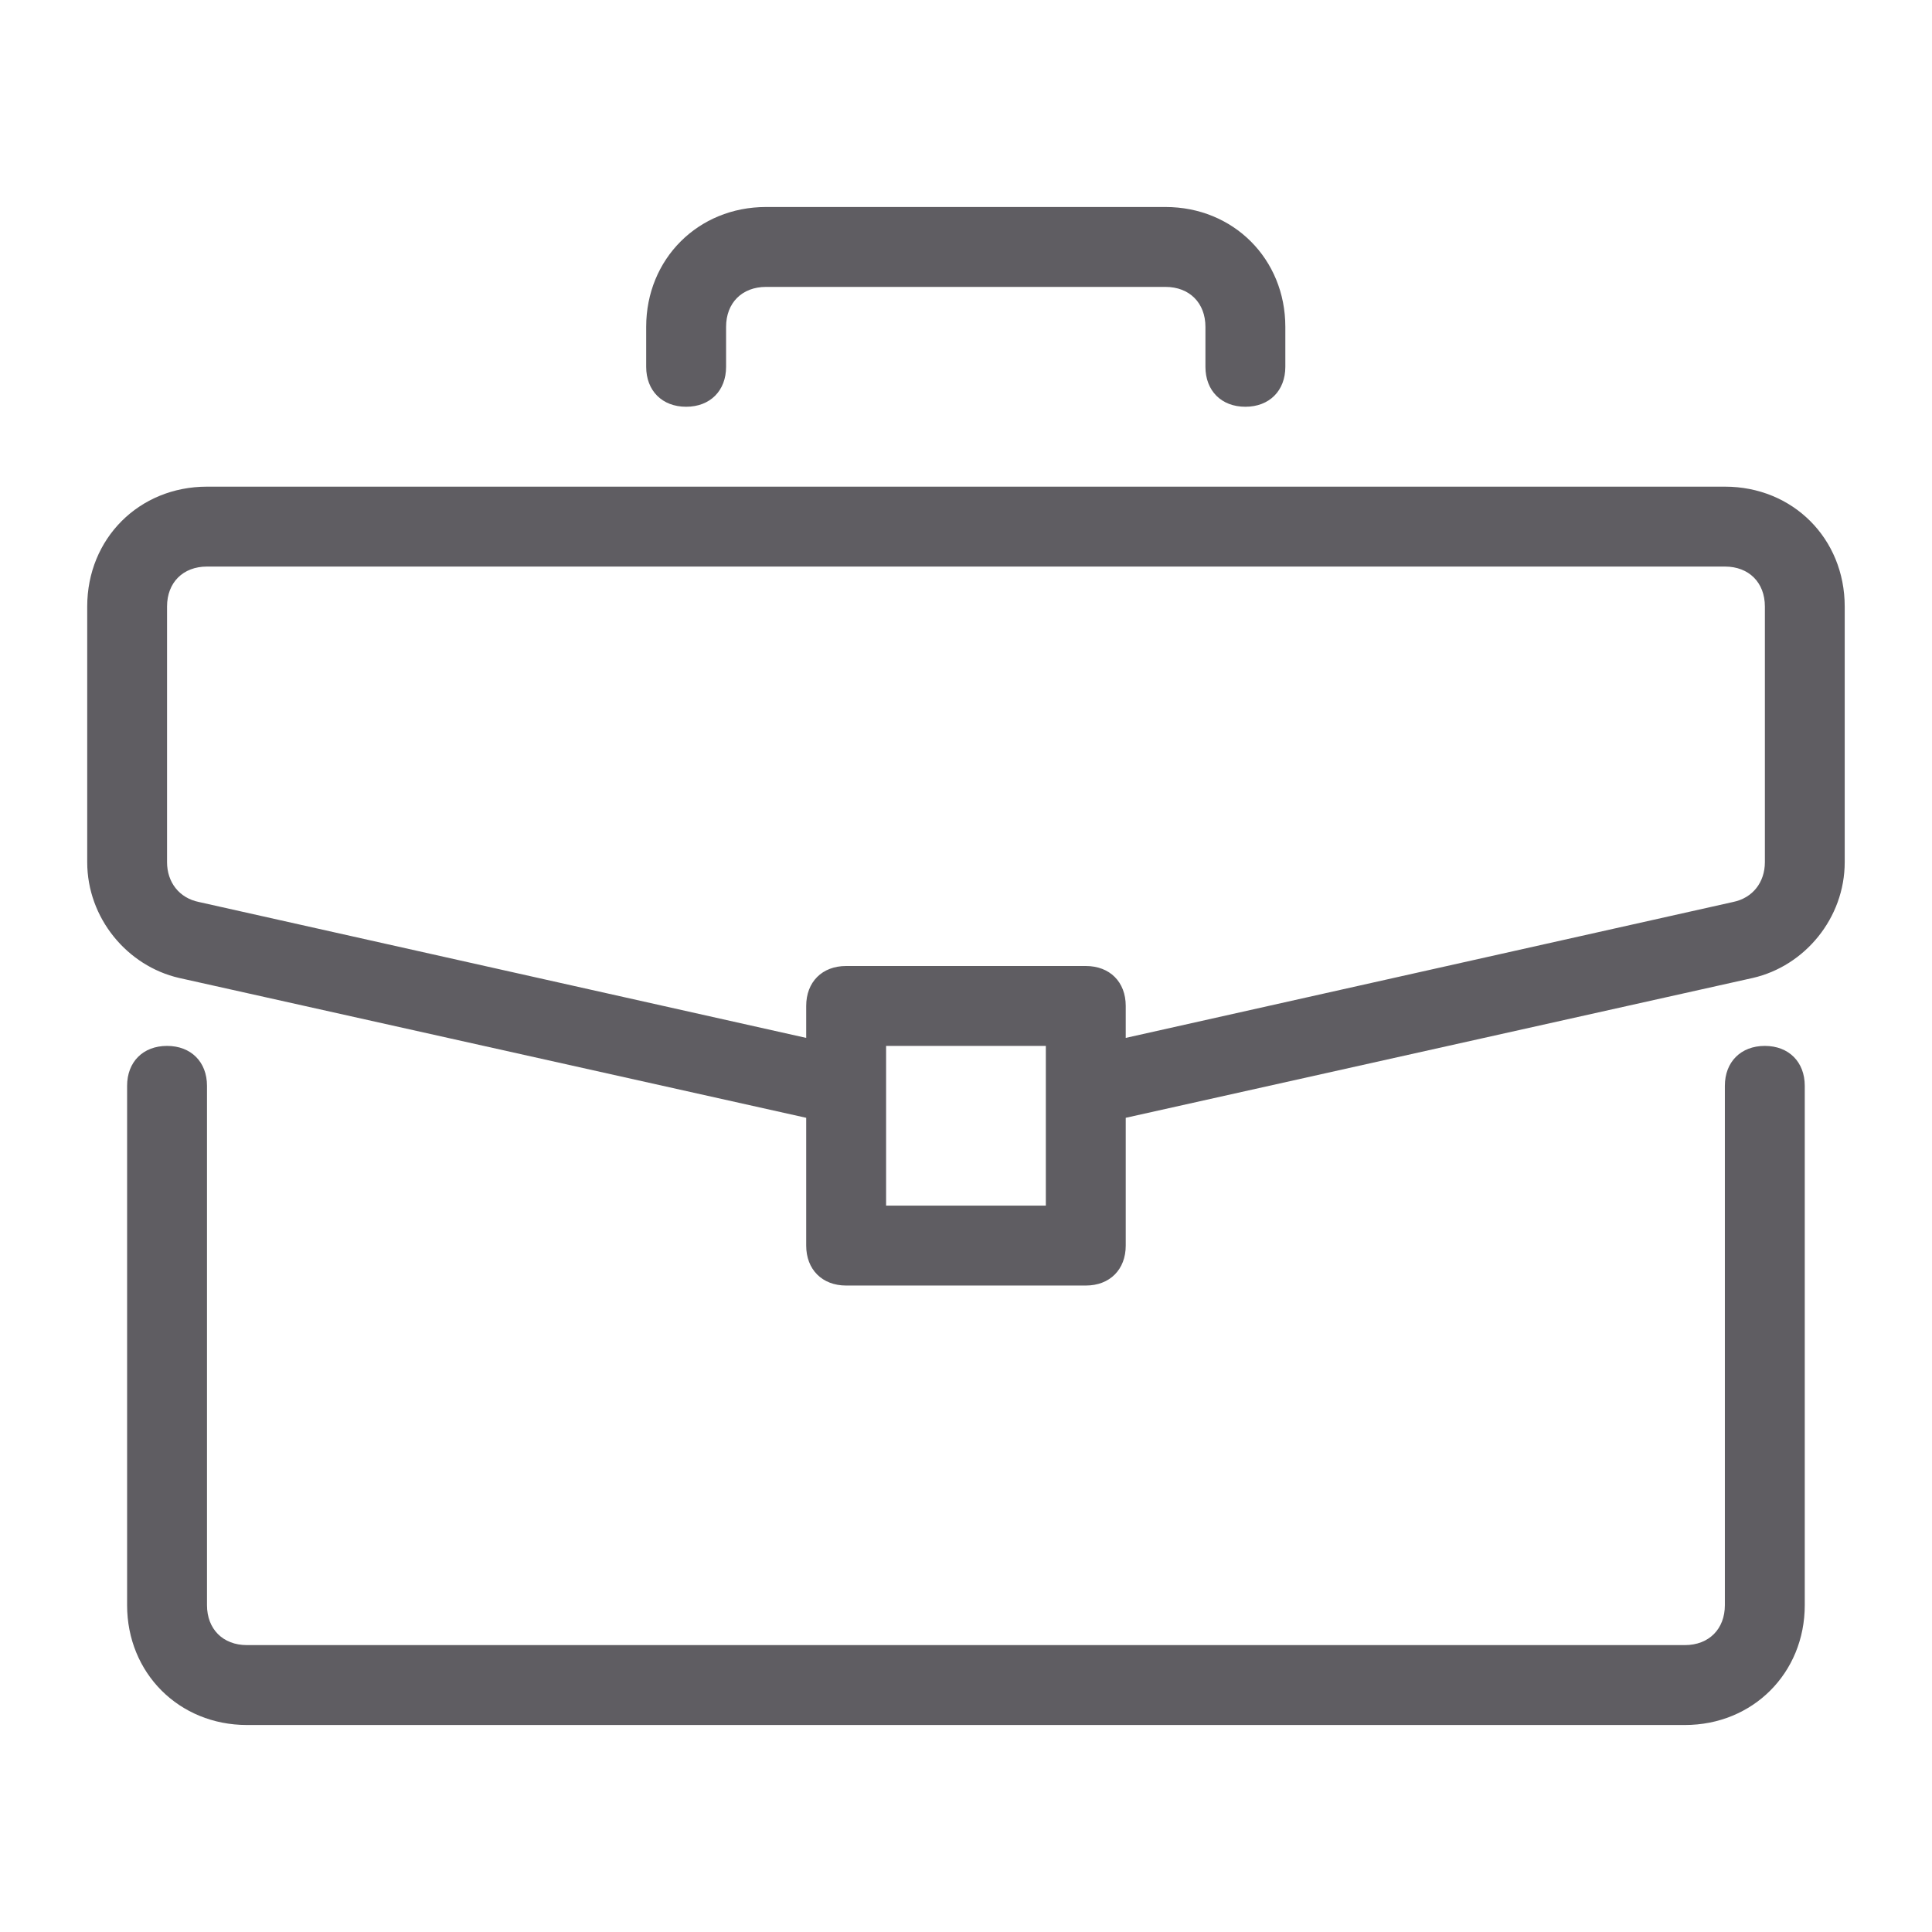 <svg width="28" height="28" viewBox="0 0 28 28" fill="none" xmlns="http://www.w3.org/2000/svg">
<path d="M25.577 15.158C25.23 15.158 24.998 15.39 24.998 15.737V23.263C24.998 23.61 24.766 23.842 24.419 23.842H3.578C3.231 23.842 3 23.61 3 23.263V15.737C3 15.39 2.768 15.158 2.421 15.158C2.073 15.158 1.842 15.39 1.842 15.737V23.263C1.842 24.247 2.594 25 3.579 25H24.419C25.403 25 26.156 24.247 26.156 23.263V15.737C26.156 15.39 25.924 15.158 25.577 15.158Z" fill="#5F5D62"/>
<path d="M24.999 7.053H3C2.016 7.053 1.264 7.805 1.264 8.79V12.495C1.264 13.305 1.843 14 2.595 14.173L11.684 16.2V18.052C11.684 18.399 11.916 18.631 12.263 18.631H15.736C16.084 18.631 16.315 18.399 16.315 18.052V16.2L25.404 14.173C26.157 14 26.735 13.305 26.735 12.495V8.79C26.735 7.805 25.983 7.053 24.999 7.053ZM15.157 17.473H12.842V15.158H15.157V17.473ZM25.578 12.495C25.578 12.784 25.404 13.015 25.114 13.073L16.315 15.042V14.579C16.315 14.231 16.084 14 15.736 14H12.263C11.915 14 11.684 14.231 11.684 14.579V15.042L2.885 13.073C2.595 13.015 2.421 12.784 2.421 12.495V8.79C2.421 8.442 2.653 8.211 3 8.211H24.999C25.346 8.211 25.578 8.442 25.578 8.79V12.495Z" fill="#5F5D62"/>
<path d="M16.891 3H11.102C10.118 3 9.365 3.753 9.365 4.737V5.316C9.365 5.663 9.597 5.895 9.944 5.895C10.291 5.895 10.523 5.663 10.523 5.316V4.737C10.523 4.389 10.755 4.158 11.102 4.158H16.891C17.238 4.158 17.47 4.39 17.47 4.737V5.316C17.47 5.663 17.701 5.895 18.049 5.895C18.396 5.895 18.628 5.663 18.628 5.316V4.737C18.628 3.753 17.875 3 16.891 3Z" fill="#5F5D62"/>
</svg>
